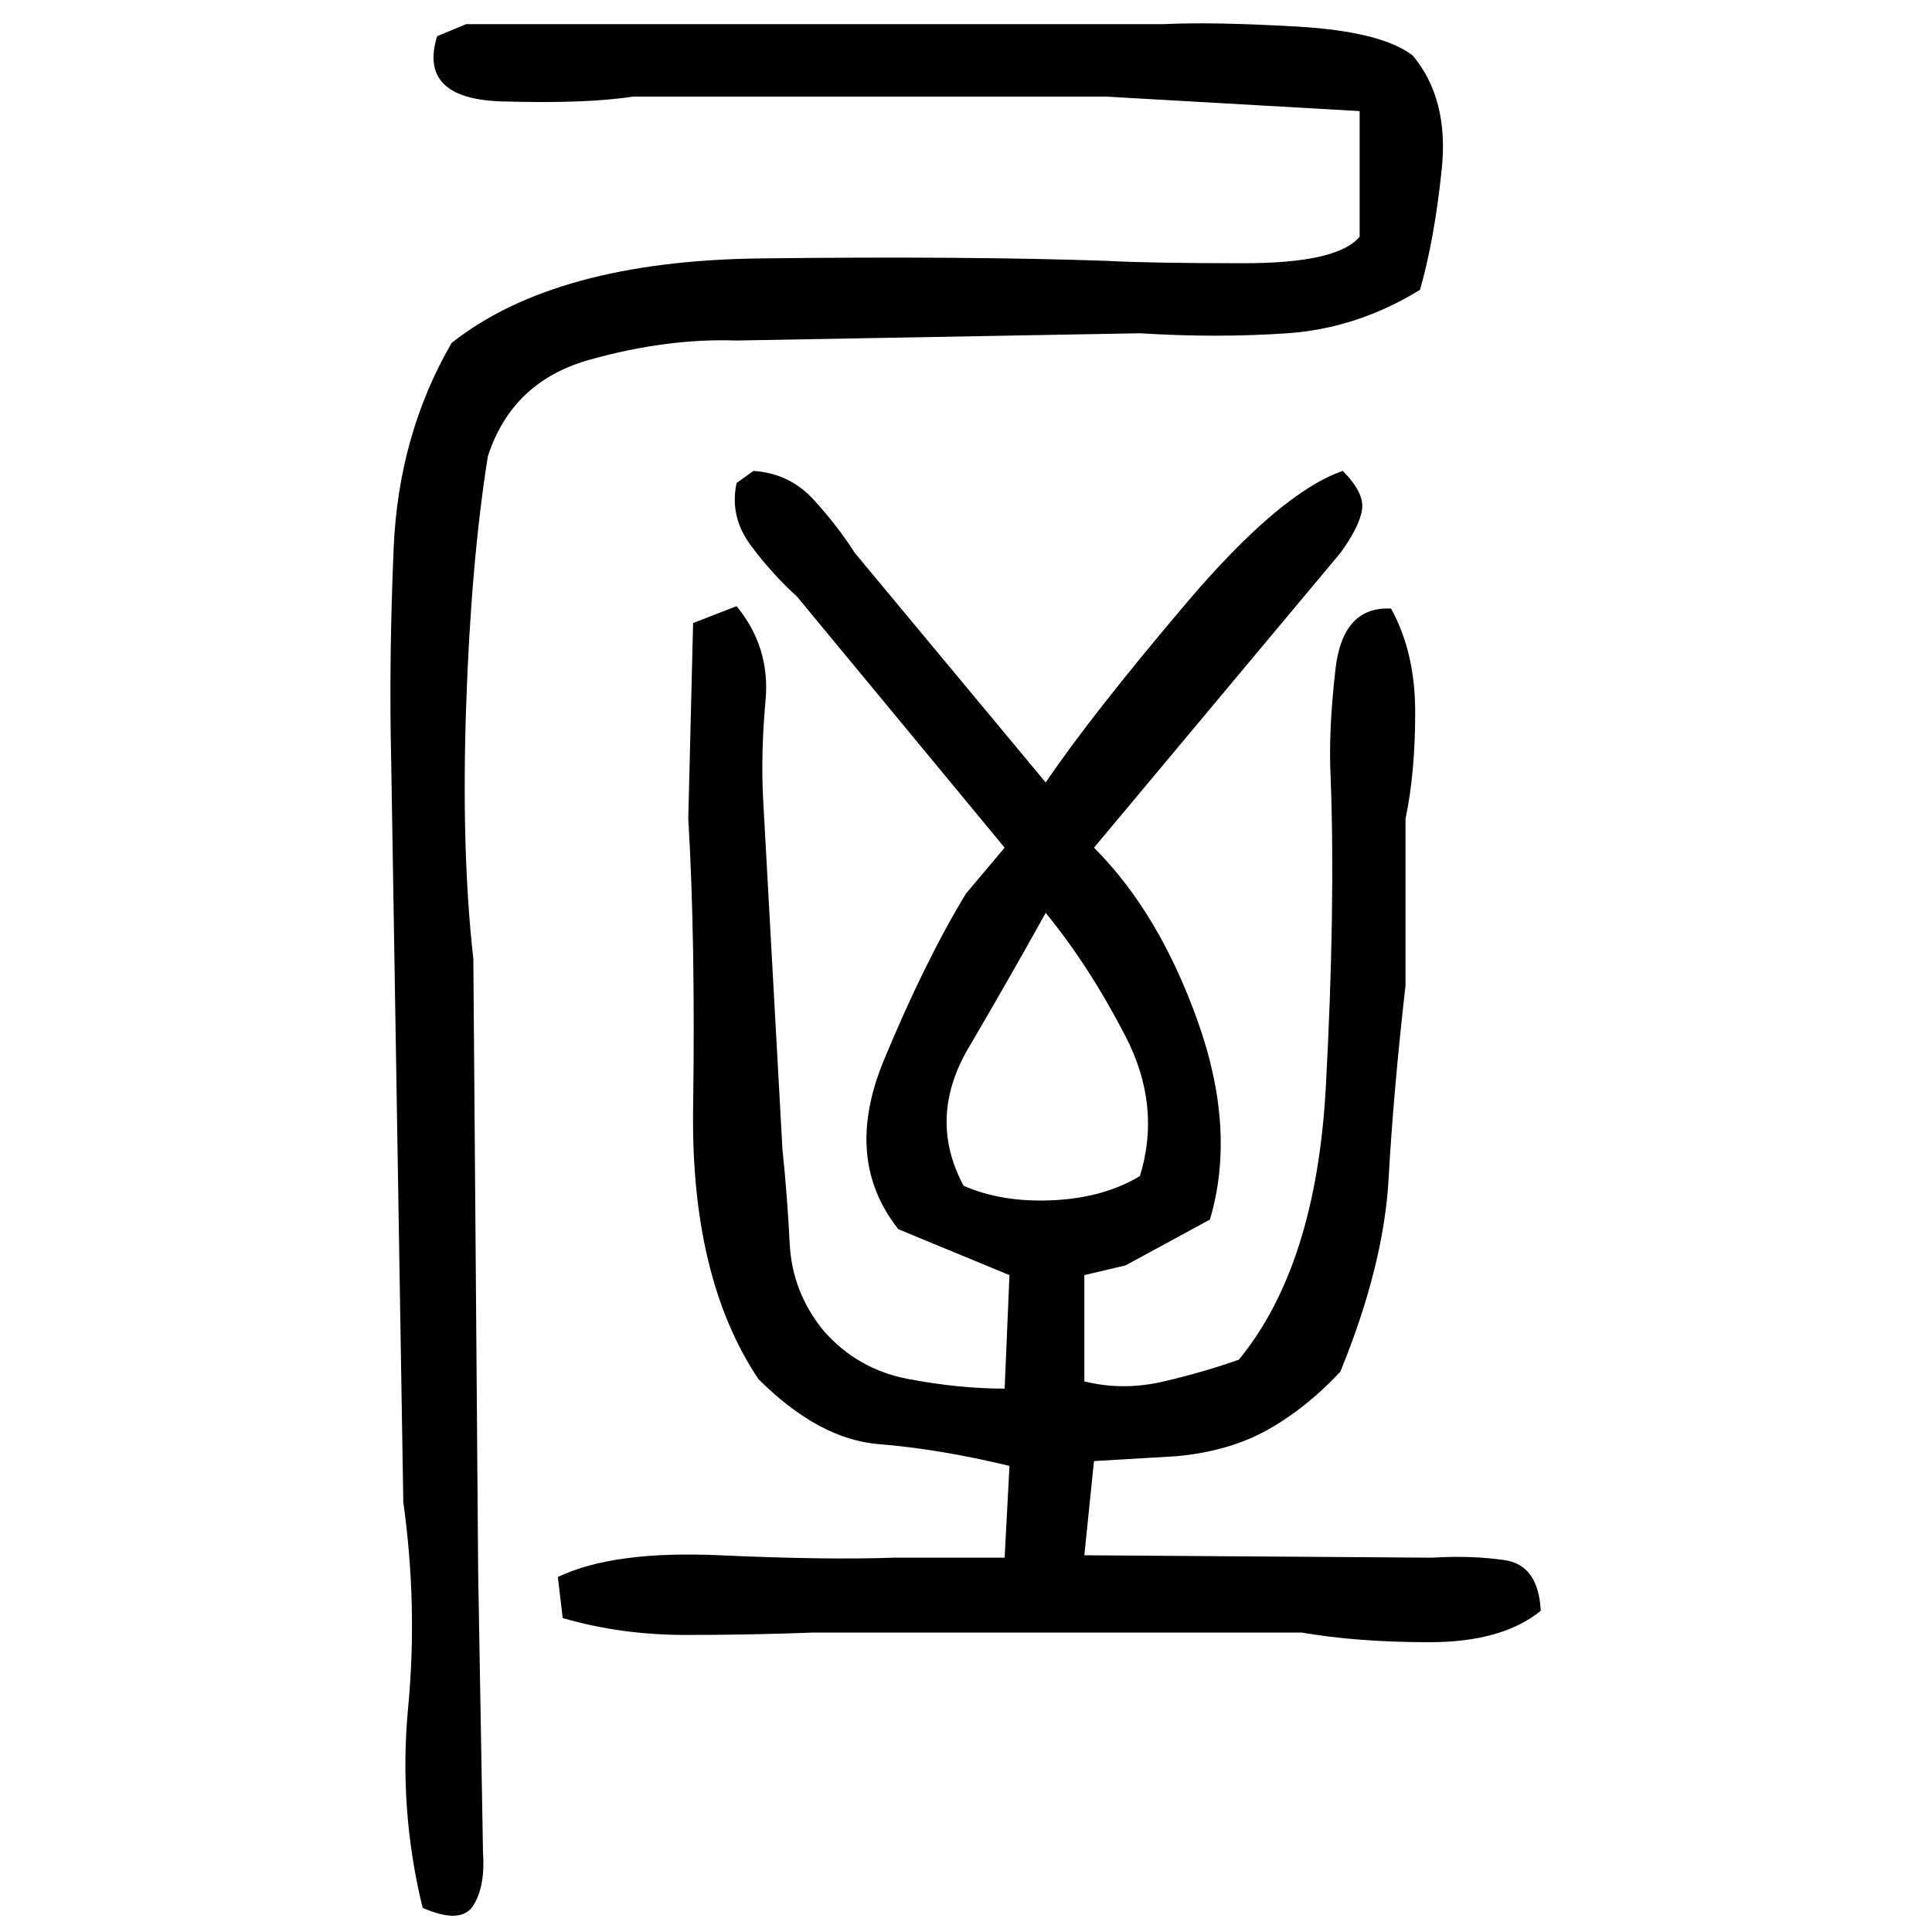 ﻿<?xml version="1.0" encoding="UTF-8" standalone="yes"?>
<svg xmlns="http://www.w3.org/2000/svg" height="100%" version="1.1" width="100%" viewBox="0 0 80 80">
  <g transform="scale(1)">
    <path fill="#000000" d="M19.3 1.0H48.2Q50.2 0.9 53.7 1.1T58.5 2.3Q60 4.1 59.7 7T58.8 12.0Q56.2 13.6 53.3 13.8T47.2 13.8L30.5 14.1Q27.6 14 24.4 14.9T20.2 18.9Q19.5 23.3 19.3 29.3T19.6 39.7L19.8 65.1L20 76.7Q20.1 78.1 19.6 78.9T17.5 79Q16.5 74.9 16.9 70.7T16.7 62.2L16.2 31.6Q16.1 27.4 16.3 22.7T18.7 14.2Q23 10.8 31.5 10.7T45.8 10.8Q47.6 10.9 51.5 10.9T56.3 9.8V4.6L45.8 4H26.2Q24.3 4.3 20.8 4.2T18.1 1.5L19.3 1.0ZM31.2 19.5Q32.7 19.6 33.7 20.7T35.4 22.9L43.3 32.4Q45.2 29.6 49.1 25.0T55.6 19.5Q56.5 20.4 56.4 21.1T55.5 22.9L45.3 35.1Q48.0 37.8 49.6 42.3T50.1 50.5L46.6 52.4L44.9 52.8V57.2Q46.5 57.6 48.2 57.2T51.3 56.3Q54.5 52.4 54.9 45.0T55.1 32.2Q55 30.3 55.3 27.7T57.6 25.2Q58.6 27 58.6 29.5T58.2 33.9V40.8Q57.7 45.2 57.5 48.8T55.5 56.8Q54.1 58.3 52.5 59.2T48.7 60.3L45.3 60.5L44.9 64.4L59.3 64.5Q60.9 64.4 62.3 64.6T63.8 66.7Q62.2 68 59.2 68.0T53.9 67.6H33.7Q31.1 67.7 28.4 67.7T23.3 67L23.1 65.3Q25.4 64.2 29.8 64.4T37.0 64.5H41.6L41.8 60.7Q38.9 60.0 36.4 59.8T31.4 57.1Q28.6 52.9 28.7 45.9T28.5 33.9L28.7 25.8L30.5 25.1Q31.9 26.8 31.7 29.0T31.6 33.1L32.4 47.6Q32.6 49.5 32.7 51.5T34.1 55.1Q35.5 56.7 37.6 57.1T41.6 57.5L41.8 52.8L37.2 50.9Q34.9 48 36.6 43.9T40 37.0L41.6 35.1L33.0 24.7Q32 23.8 31.1 22.6T30.5 20L31.2 19.5ZM41.8 40.5T40.1 43.4T39.9 49.1Q41.5 49.8 43.6 49.7T47.2 48.7Q48.1 45.8 46.6 42.9T43.3 37.8Q41.8 40.5 40.1 43.4Z" />
  </g>
</svg>
